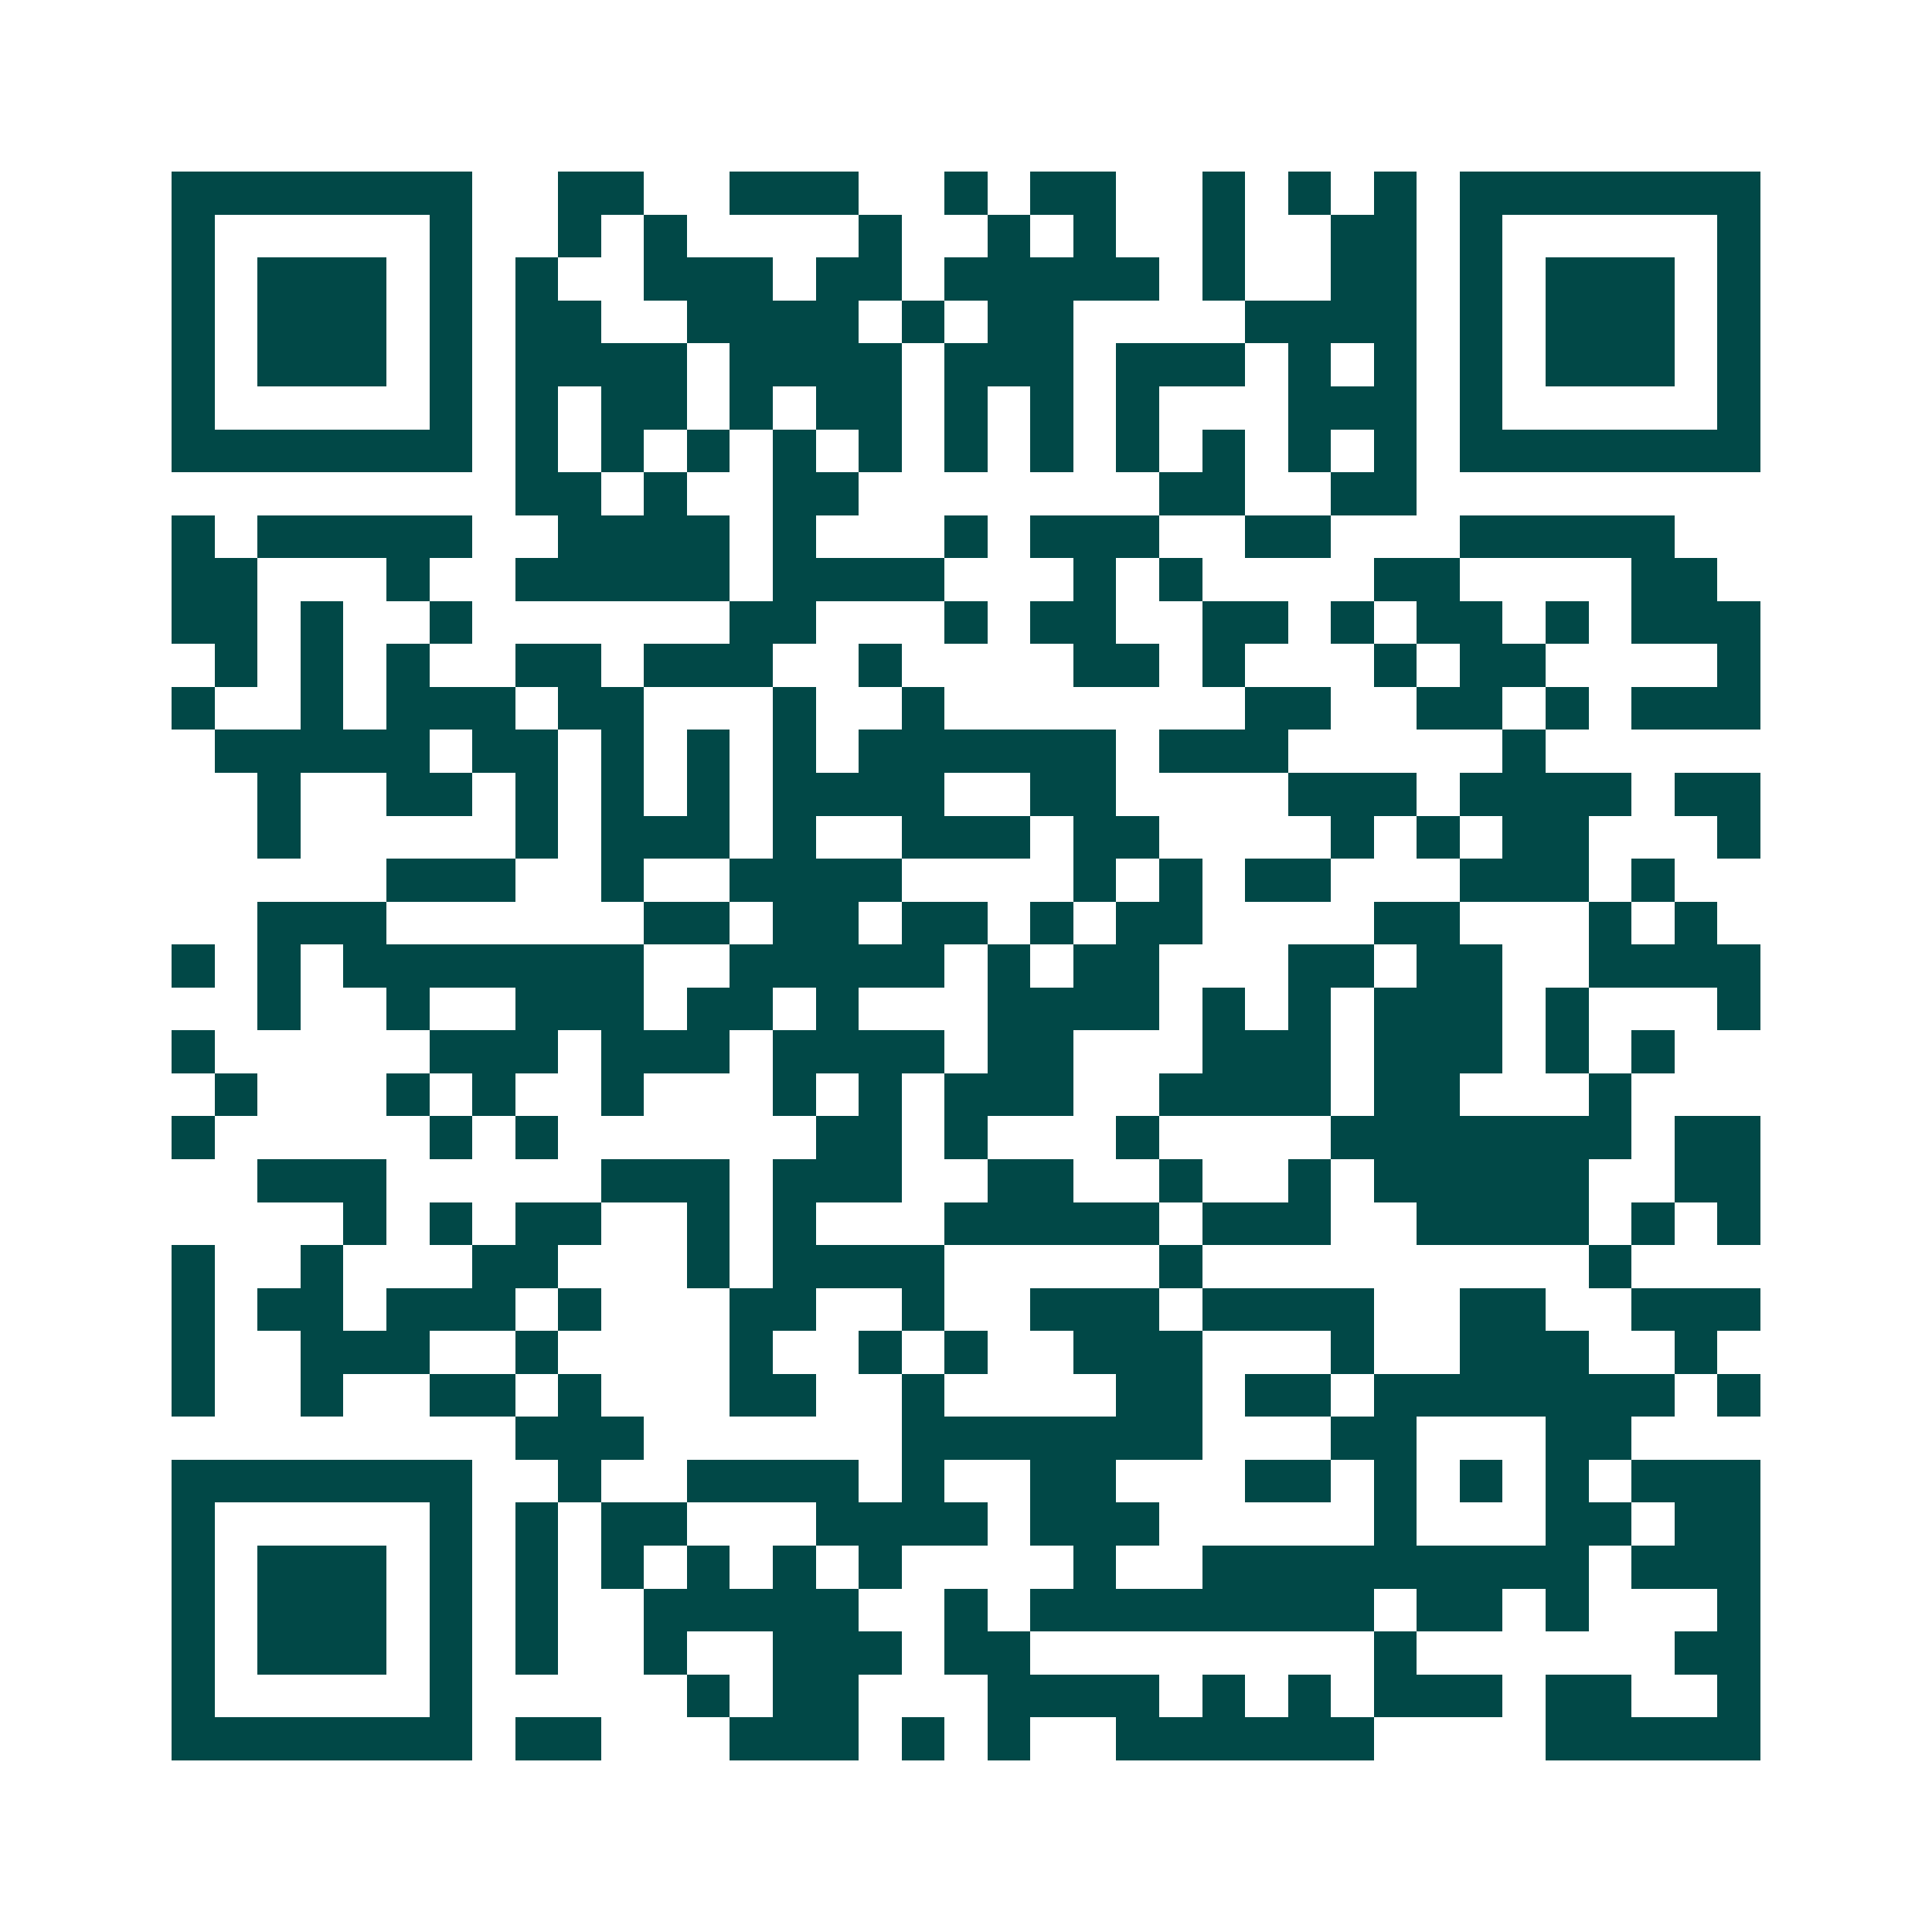 <svg xmlns="http://www.w3.org/2000/svg" width="200" height="200" viewBox="0 0 45 45" shape-rendering="crispEdges"><path fill="#ffffff" d="M0 0h45v45H0z"/><path stroke="#014847" d="M4 4.5h7m2 0h2m2 0h3m2 0h1m1 0h2m2 0h1m1 0h1m1 0h1m1 0h7M4 5.5h1m5 0h1m2 0h1m1 0h1m4 0h1m2 0h1m1 0h1m2 0h1m2 0h2m1 0h1m5 0h1M4 6.5h1m1 0h3m1 0h1m1 0h1m2 0h3m1 0h2m1 0h5m1 0h1m2 0h2m1 0h1m1 0h3m1 0h1M4 7.5h1m1 0h3m1 0h1m1 0h2m2 0h4m1 0h1m1 0h2m4 0h4m1 0h1m1 0h3m1 0h1M4 8.5h1m1 0h3m1 0h1m1 0h4m1 0h4m1 0h3m1 0h3m1 0h1m1 0h1m1 0h1m1 0h3m1 0h1M4 9.5h1m5 0h1m1 0h1m1 0h2m1 0h1m1 0h2m1 0h1m1 0h1m1 0h1m3 0h3m1 0h1m5 0h1M4 10.5h7m1 0h1m1 0h1m1 0h1m1 0h1m1 0h1m1 0h1m1 0h1m1 0h1m1 0h1m1 0h1m1 0h1m1 0h7M12 11.5h2m1 0h1m2 0h2m7 0h2m2 0h2M4 12.5h1m1 0h5m2 0h4m1 0h1m3 0h1m1 0h3m2 0h2m3 0h5M4 13.5h2m3 0h1m2 0h5m1 0h4m3 0h1m1 0h1m4 0h2m4 0h2M4 14.5h2m1 0h1m2 0h1m6 0h2m3 0h1m1 0h2m2 0h2m1 0h1m1 0h2m1 0h1m1 0h3M5 15.5h1m1 0h1m1 0h1m2 0h2m1 0h3m2 0h1m4 0h2m1 0h1m3 0h1m1 0h2m4 0h1M4 16.5h1m2 0h1m1 0h3m1 0h2m3 0h1m2 0h1m7 0h2m2 0h2m1 0h1m1 0h3M5 17.5h5m1 0h2m1 0h1m1 0h1m1 0h1m1 0h6m1 0h3m5 0h1M6 18.5h1m2 0h2m1 0h1m1 0h1m1 0h1m1 0h4m2 0h2m4 0h3m1 0h4m1 0h2M6 19.5h1m5 0h1m1 0h3m1 0h1m2 0h3m1 0h2m4 0h1m1 0h1m1 0h2m3 0h1M9 20.5h3m2 0h1m2 0h4m4 0h1m1 0h1m1 0h2m3 0h3m1 0h1M6 21.5h3m6 0h2m1 0h2m1 0h2m1 0h1m1 0h2m4 0h2m3 0h1m1 0h1M4 22.5h1m1 0h1m1 0h7m2 0h5m1 0h1m1 0h2m3 0h2m1 0h2m2 0h4M6 23.5h1m2 0h1m2 0h3m1 0h2m1 0h1m3 0h4m1 0h1m1 0h1m1 0h3m1 0h1m3 0h1M4 24.5h1m5 0h3m1 0h3m1 0h4m1 0h2m3 0h3m1 0h3m1 0h1m1 0h1M5 25.5h1m3 0h1m1 0h1m2 0h1m3 0h1m1 0h1m1 0h3m2 0h4m1 0h2m3 0h1M4 26.5h1m5 0h1m1 0h1m6 0h2m1 0h1m3 0h1m4 0h7m1 0h2M6 27.5h3m5 0h3m1 0h3m2 0h2m2 0h1m2 0h1m1 0h5m2 0h2M8 28.5h1m1 0h1m1 0h2m2 0h1m1 0h1m3 0h5m1 0h3m2 0h4m1 0h1m1 0h1M4 29.5h1m2 0h1m3 0h2m3 0h1m1 0h4m5 0h1m9 0h1M4 30.5h1m1 0h2m1 0h3m1 0h1m3 0h2m2 0h1m2 0h3m1 0h4m2 0h2m2 0h3M4 31.5h1m2 0h3m2 0h1m4 0h1m2 0h1m1 0h1m2 0h3m3 0h1m2 0h3m2 0h1M4 32.5h1m2 0h1m2 0h2m1 0h1m3 0h2m2 0h1m4 0h2m1 0h2m1 0h7m1 0h1M12 33.5h3m6 0h7m3 0h2m3 0h2M4 34.5h7m2 0h1m2 0h4m1 0h1m2 0h2m3 0h2m1 0h1m1 0h1m1 0h1m1 0h3M4 35.5h1m5 0h1m1 0h1m1 0h2m3 0h4m1 0h3m5 0h1m3 0h2m1 0h2M4 36.5h1m1 0h3m1 0h1m1 0h1m1 0h1m1 0h1m1 0h1m1 0h1m4 0h1m2 0h9m1 0h3M4 37.5h1m1 0h3m1 0h1m1 0h1m2 0h5m2 0h1m1 0h8m1 0h2m1 0h1m3 0h1M4 38.5h1m1 0h3m1 0h1m1 0h1m2 0h1m2 0h3m1 0h2m8 0h1m6 0h2M4 39.5h1m5 0h1m5 0h1m1 0h2m3 0h4m1 0h1m1 0h1m1 0h3m1 0h2m2 0h1M4 40.5h7m1 0h2m3 0h3m1 0h1m1 0h1m2 0h6m4 0h5"/></svg>
